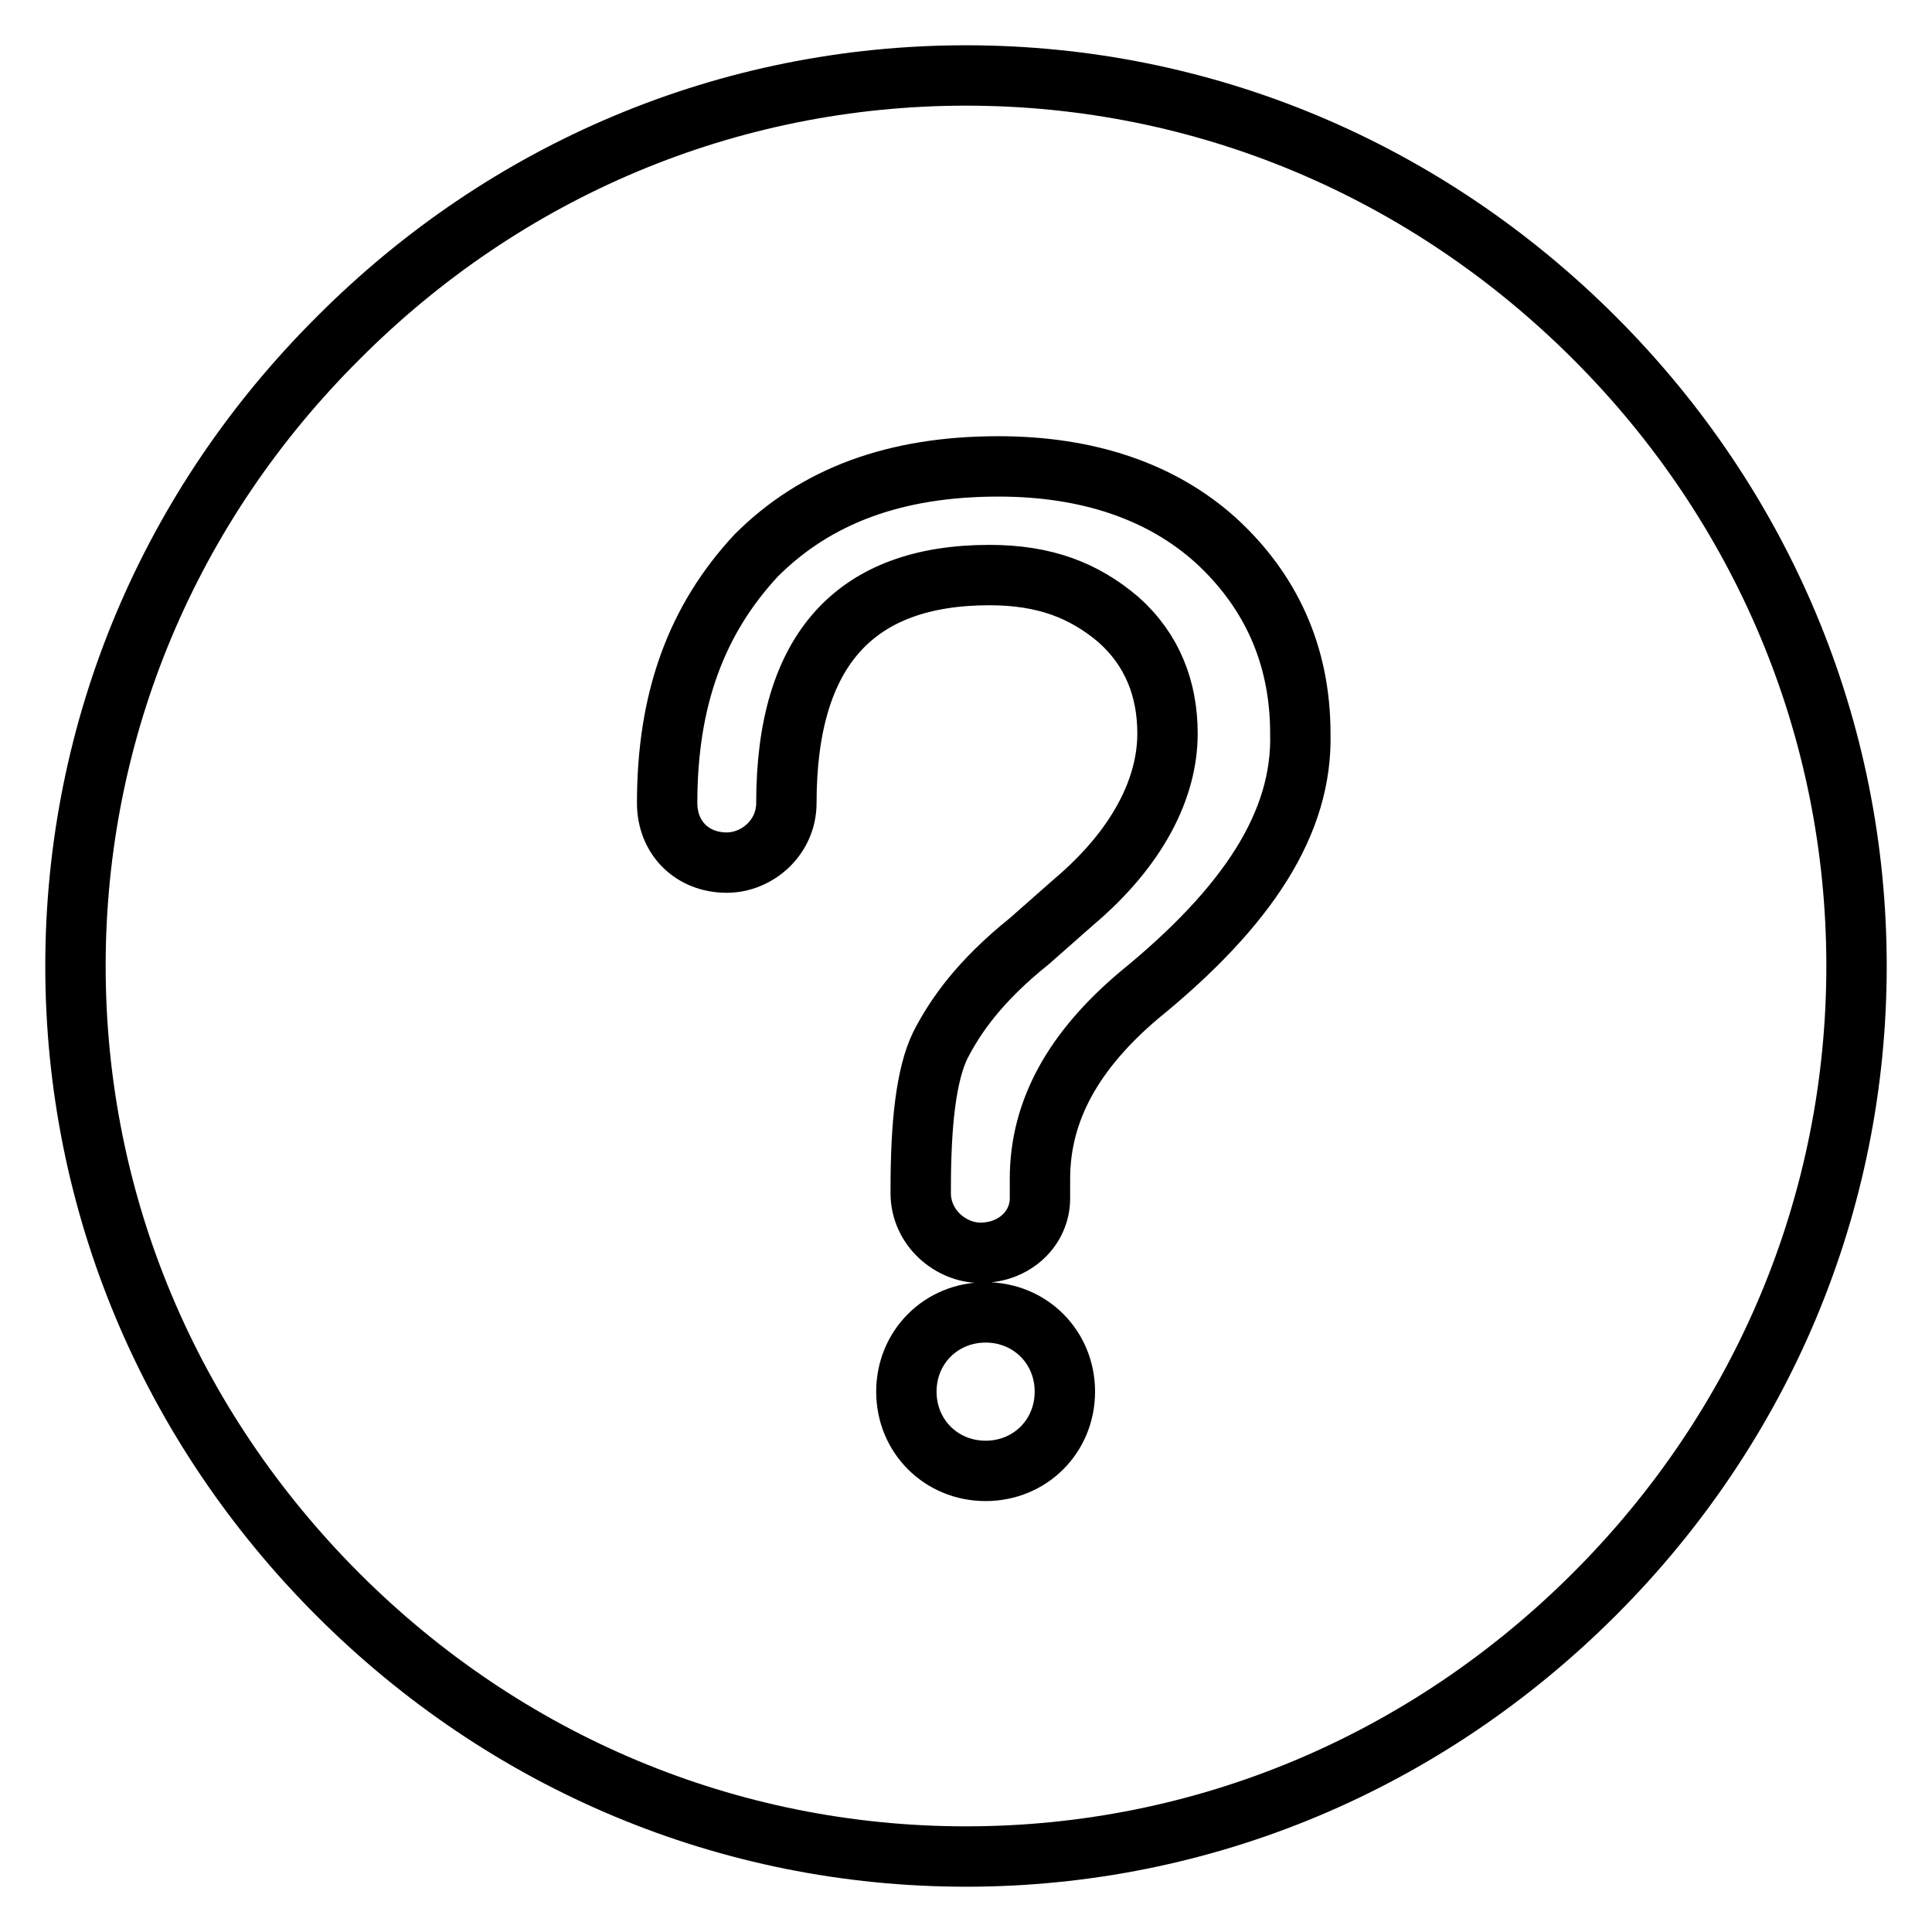 <?xml version="1.0" encoding="utf-8"?>
<!-- Svg Vector Icons : http://www.onlinewebfonts.com/icon -->
<!DOCTYPE svg PUBLIC "-//W3C//DTD SVG 1.1//EN" "http://www.w3.org/Graphics/SVG/1.1/DTD/svg11.dtd">
<svg version="1.1" xmlns="http://www.w3.org/2000/svg" xmlns:xlink="http://www.w3.org/1999/xlink" x="0px" y="0px" viewBox="0 0 256 256" enable-background="new 0 0 256 256" xml:space="preserve">
<g><g><path stroke-width="8" fill-opacity="0" stroke="#000000"  d="M211.3,44.8C189,22.5,159.5,10,128,10S67,22.5,44.8,44.8C22.5,67,10,96.5,10,128s12.5,61,34.8,83.3C67,233.5,96.5,246,128,246s61-12.5,83.3-34.8C233.5,189,246,159.5,246,128S233.5,67,211.3,44.8z M130.6,194.9c-5.9,0-10.5-4.6-10.5-10.5s4.6-10.5,10.5-10.5c5.9,0,10.5,4.6,10.5,10.5S136.5,194.9,130.6,194.9z M150.9,131.9c-8.5,7.2-13.1,15.1-13.1,24.3v2.6l0,0c0,3.9-3.3,7.2-7.9,7.2c-3.9,0-7.9-3.3-7.9-7.9v-0.6l0,0c0-8.5,0.7-15.1,2.6-19c2-3.9,5.2-8.5,11.8-13.8l5.9-5.2c8.5-7.2,12.4-15.1,12.4-22.3c0-5.9-2-11.1-6.5-15.1c-4.6-3.9-9.8-5.9-17.1-5.9c-17.7,0-26.9,9.8-26.9,30.2l0,0l0,0l0,0c0,4.6-3.9,7.9-7.9,7.9c-4.6,0-7.9-3.3-7.9-7.9l0,0c0-13.8,3.9-24.3,11.8-32.8c7.9-7.9,18.4-11.8,32.1-11.8c11.8,0,21.6,3.3,28.8,9.8c7.2,6.6,11.2,15.1,11.2,25.6C172.6,109,165.4,120.1,150.9,131.9z"/></g></g>
</svg>